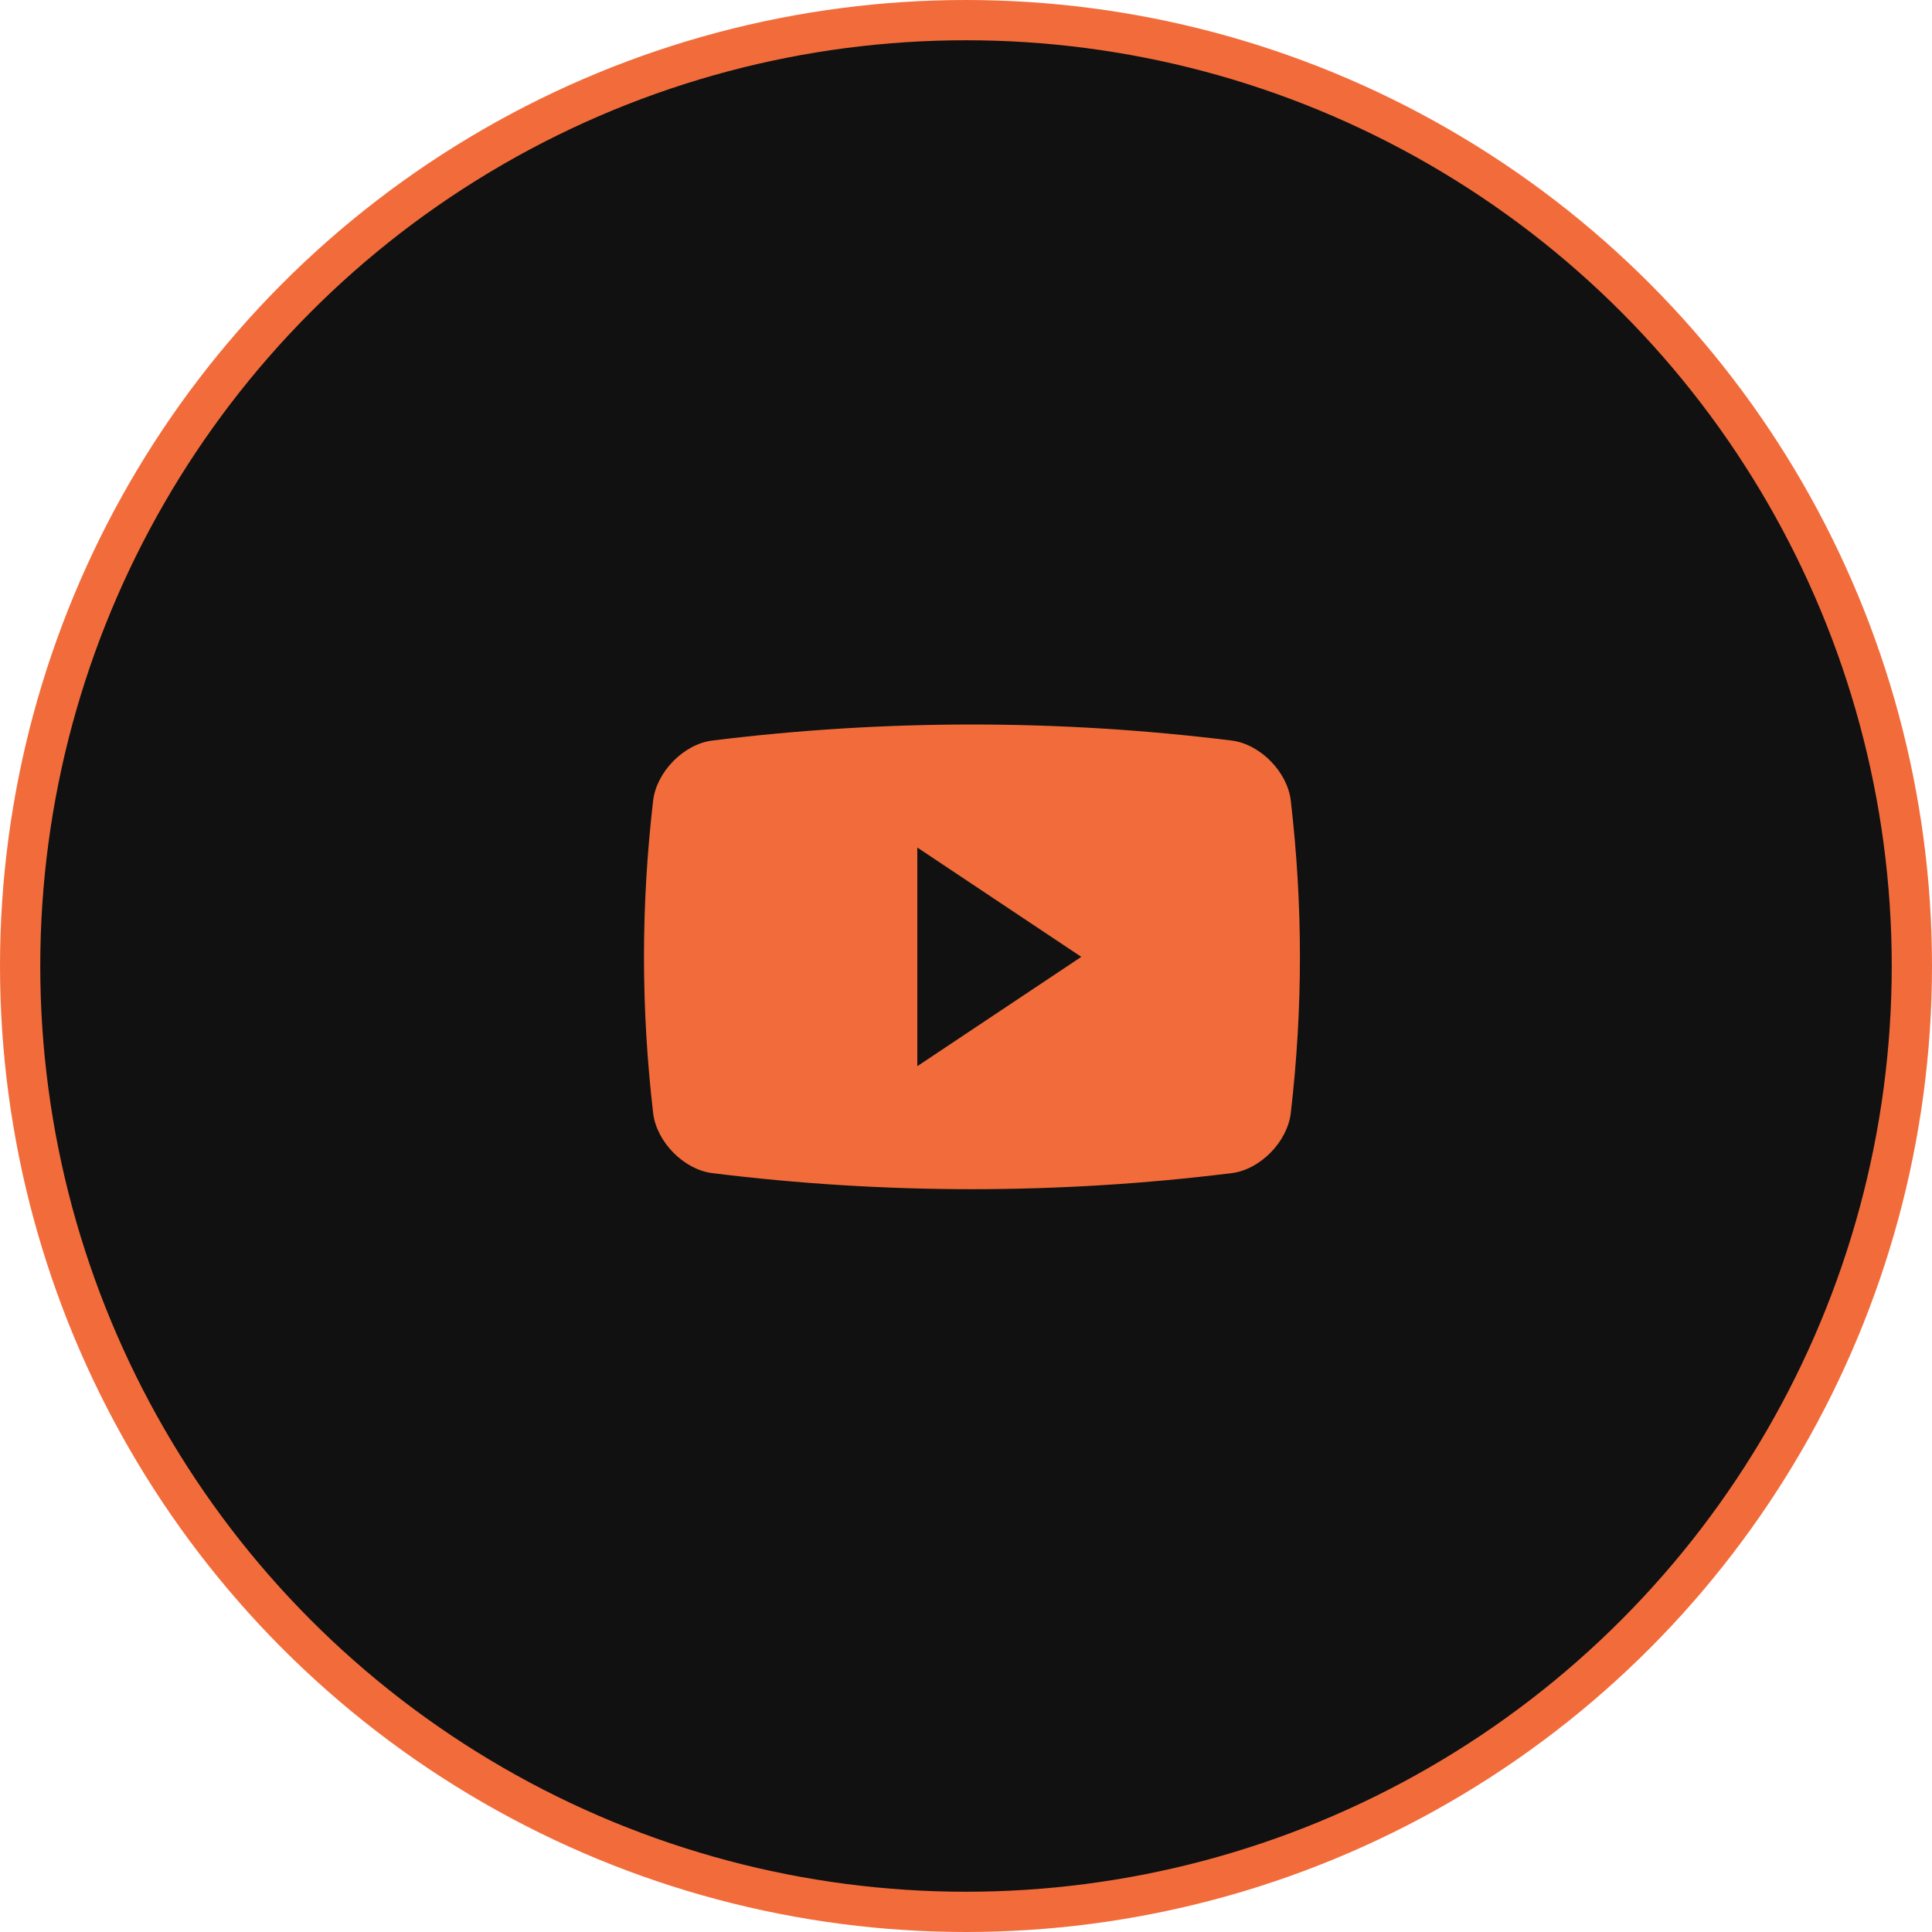 <?xml version="1.0" encoding="UTF-8"?> <svg xmlns="http://www.w3.org/2000/svg" width="48" height="48" viewBox="0 0 48 48" fill="none"> <circle cx="24" cy="24" r="23.5" fill="#111111" stroke="#F26C3B"></circle> <path d="M32.069 19.889C31.984 19.176 31.311 18.491 30.608 18.4C26.317 17.867 21.979 17.867 17.689 18.4C16.985 18.491 16.313 19.176 16.227 19.889C15.924 22.505 15.924 25.04 16.227 27.655C16.313 28.369 16.985 29.053 17.689 29.145C21.979 29.678 26.317 29.678 30.608 29.145C31.311 29.054 31.984 28.369 32.069 27.655C32.372 25.041 32.372 22.505 32.069 19.889ZM22.79 26.489V21.056L26.864 23.773L22.79 26.489Z" fill="#F26C3B"></path> </svg> 